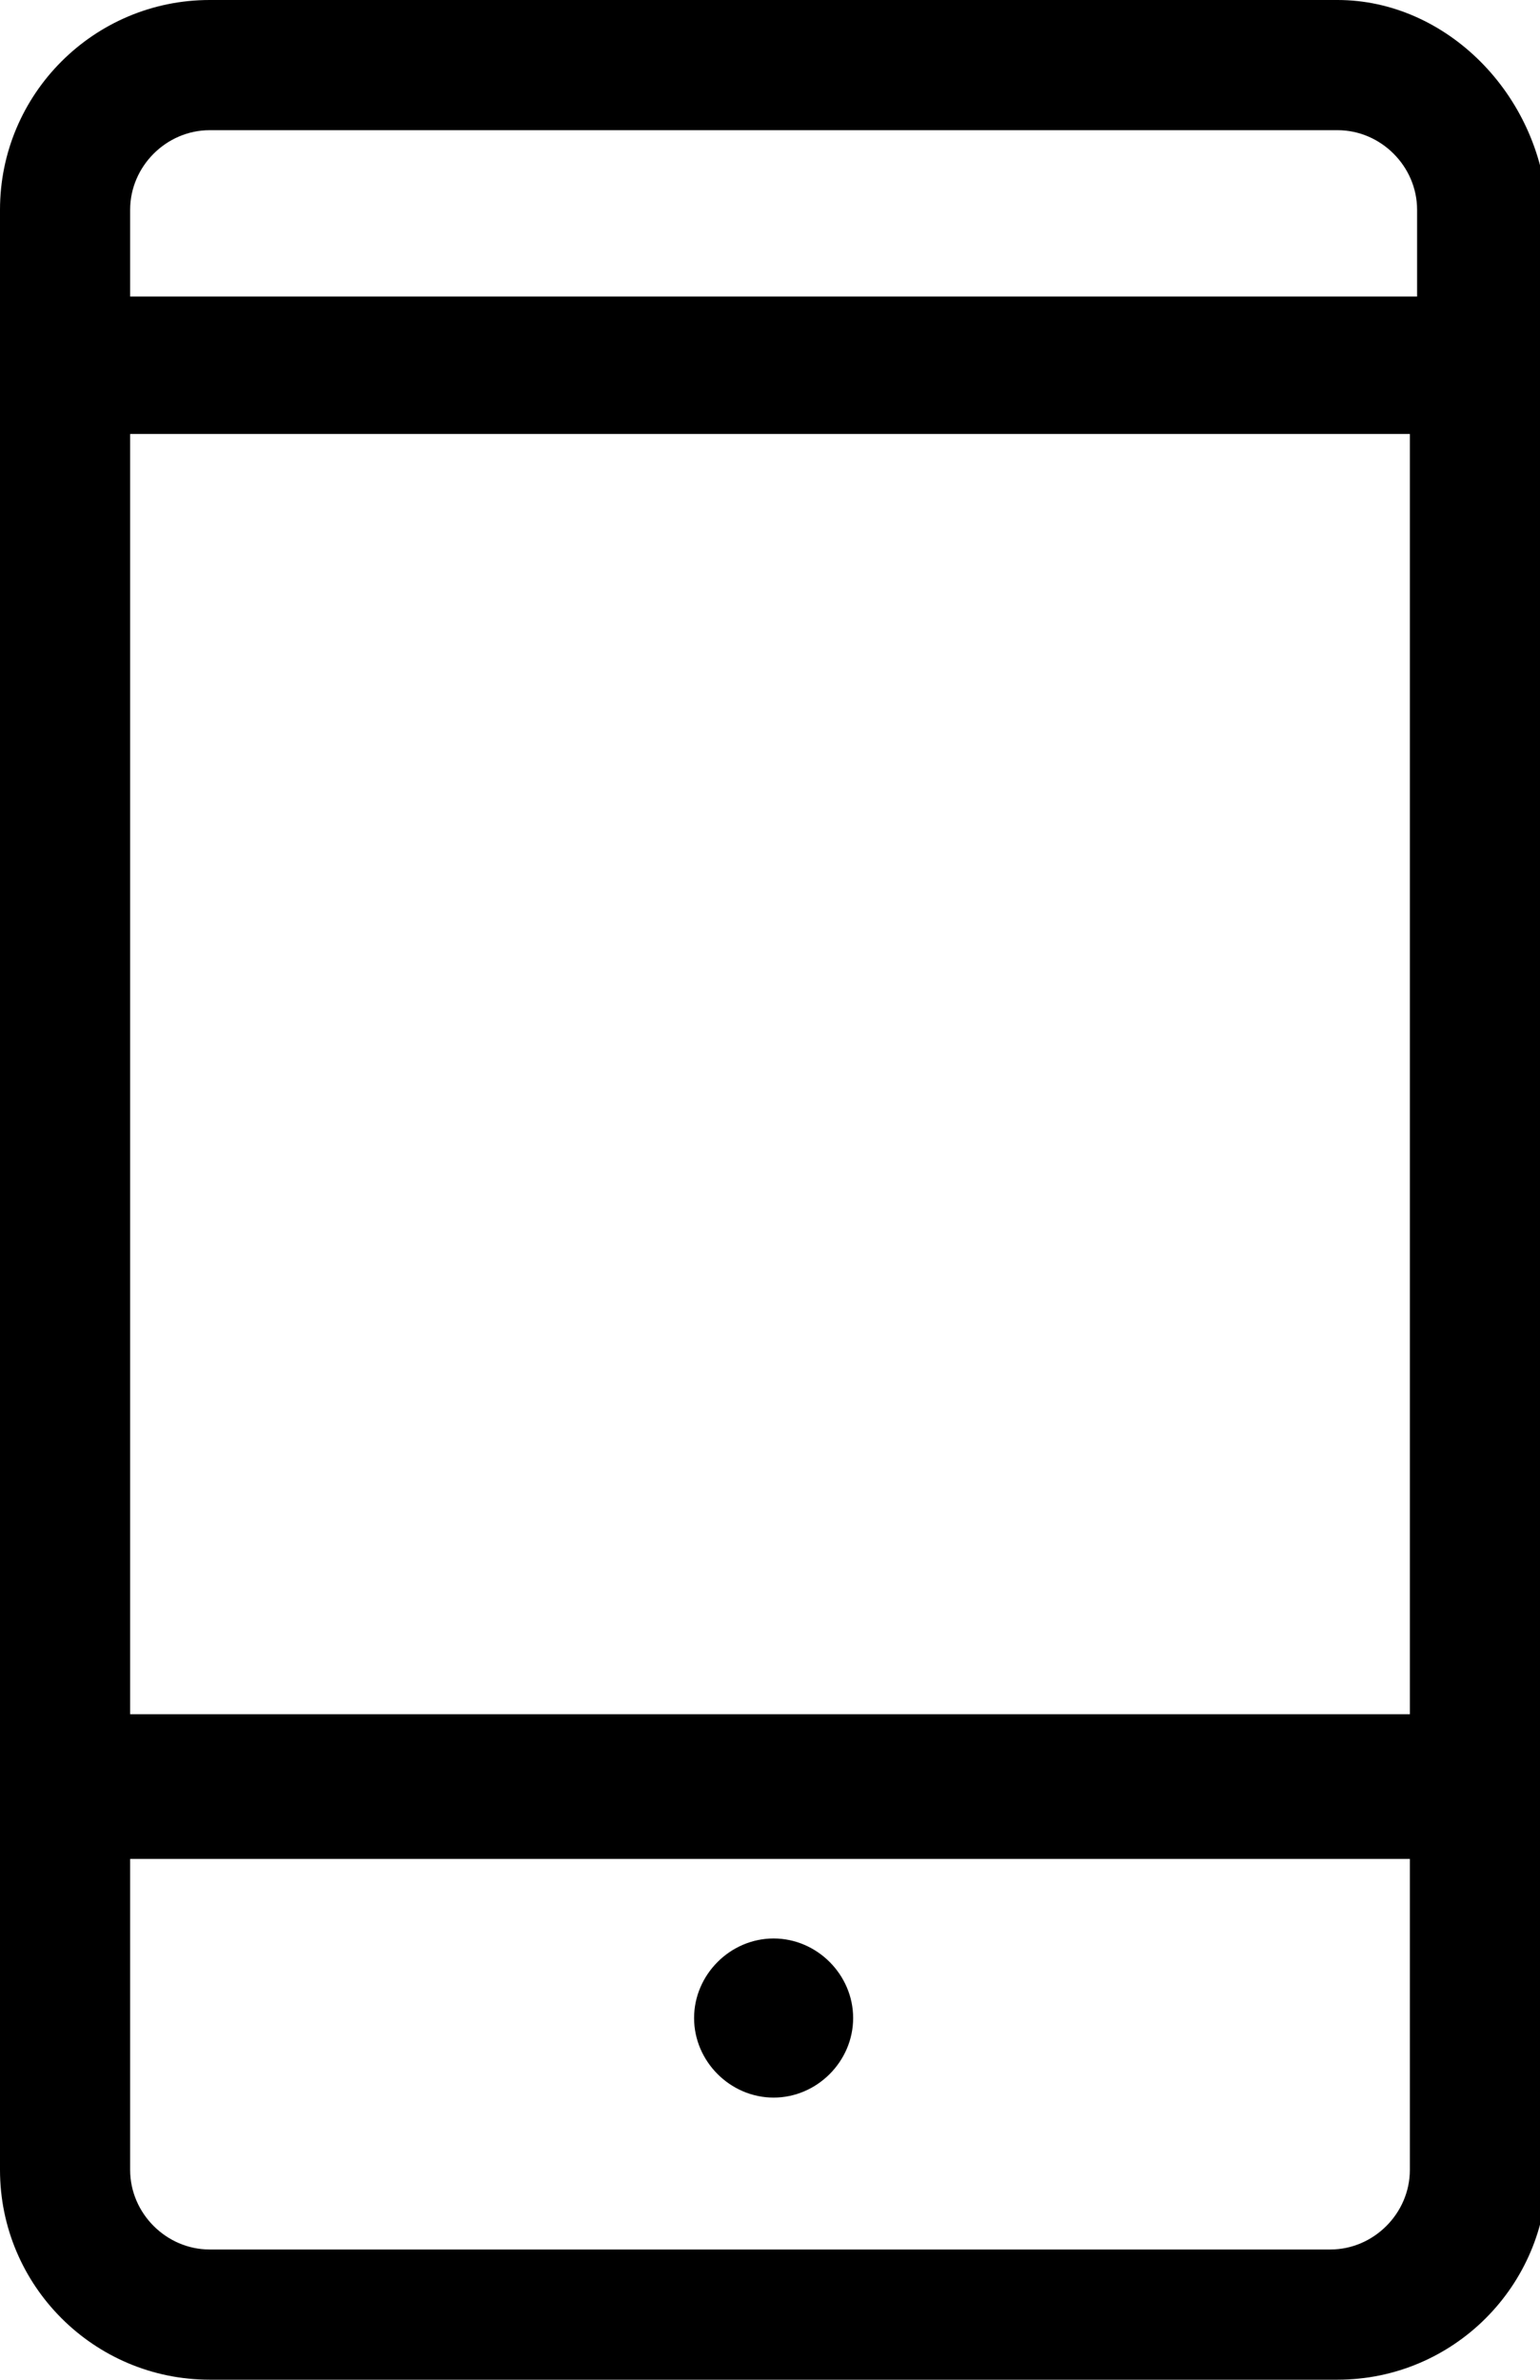 <?xml version="1.0" encoding="utf-8"?>
<!-- Generator: Adobe Illustrator 27.3.1, SVG Export Plug-In . SVG Version: 6.00 Build 0)  -->
<svg version="1.1" id="レイヤー_1" xmlns="http://www.w3.org/2000/svg" xmlns:xlink="http://www.w3.org/1999/xlink" x="0px"
	 y="0px" viewBox="0 0 21.3 32.9" style="enable-background:new 0 0 21.3 32.9;" xml:space="preserve">
<g>
	<path d="M2.9,32.9h15.6c1.6,0,2.9-1.3,2.9-2.9V2.9C21.3,1.3,20,0,18.5,0H2.9C1.3,0,0,1.3,0,2.9V30C0,31.6,1.3,32.9,2.9,32.9
		 M1.8,2.9c0-0.6,0.5-1.1,1.1-1.1h15.6c0.6,0,1.1,0.5,1.1,1.1v1.2H1.8V2.9z M1.8,6h17.7v17.7H1.8V6z M1.8,25.7h17.7V30
		c0,0.6-0.5,1.1-1.1,1.1H2.9c-0.6,0-1.1-0.5-1.1-1.1V25.7z"/>
	<path d="M10.7,29c0.6,0,1.1-0.5,1.1-1.1c0-0.6-0.5-1.1-1.1-1.1c-0.6,0-1.1,0.5-1.1,1.1C9.6,28.5,10.1,29,10.7,29"/>
</g>
</svg>
